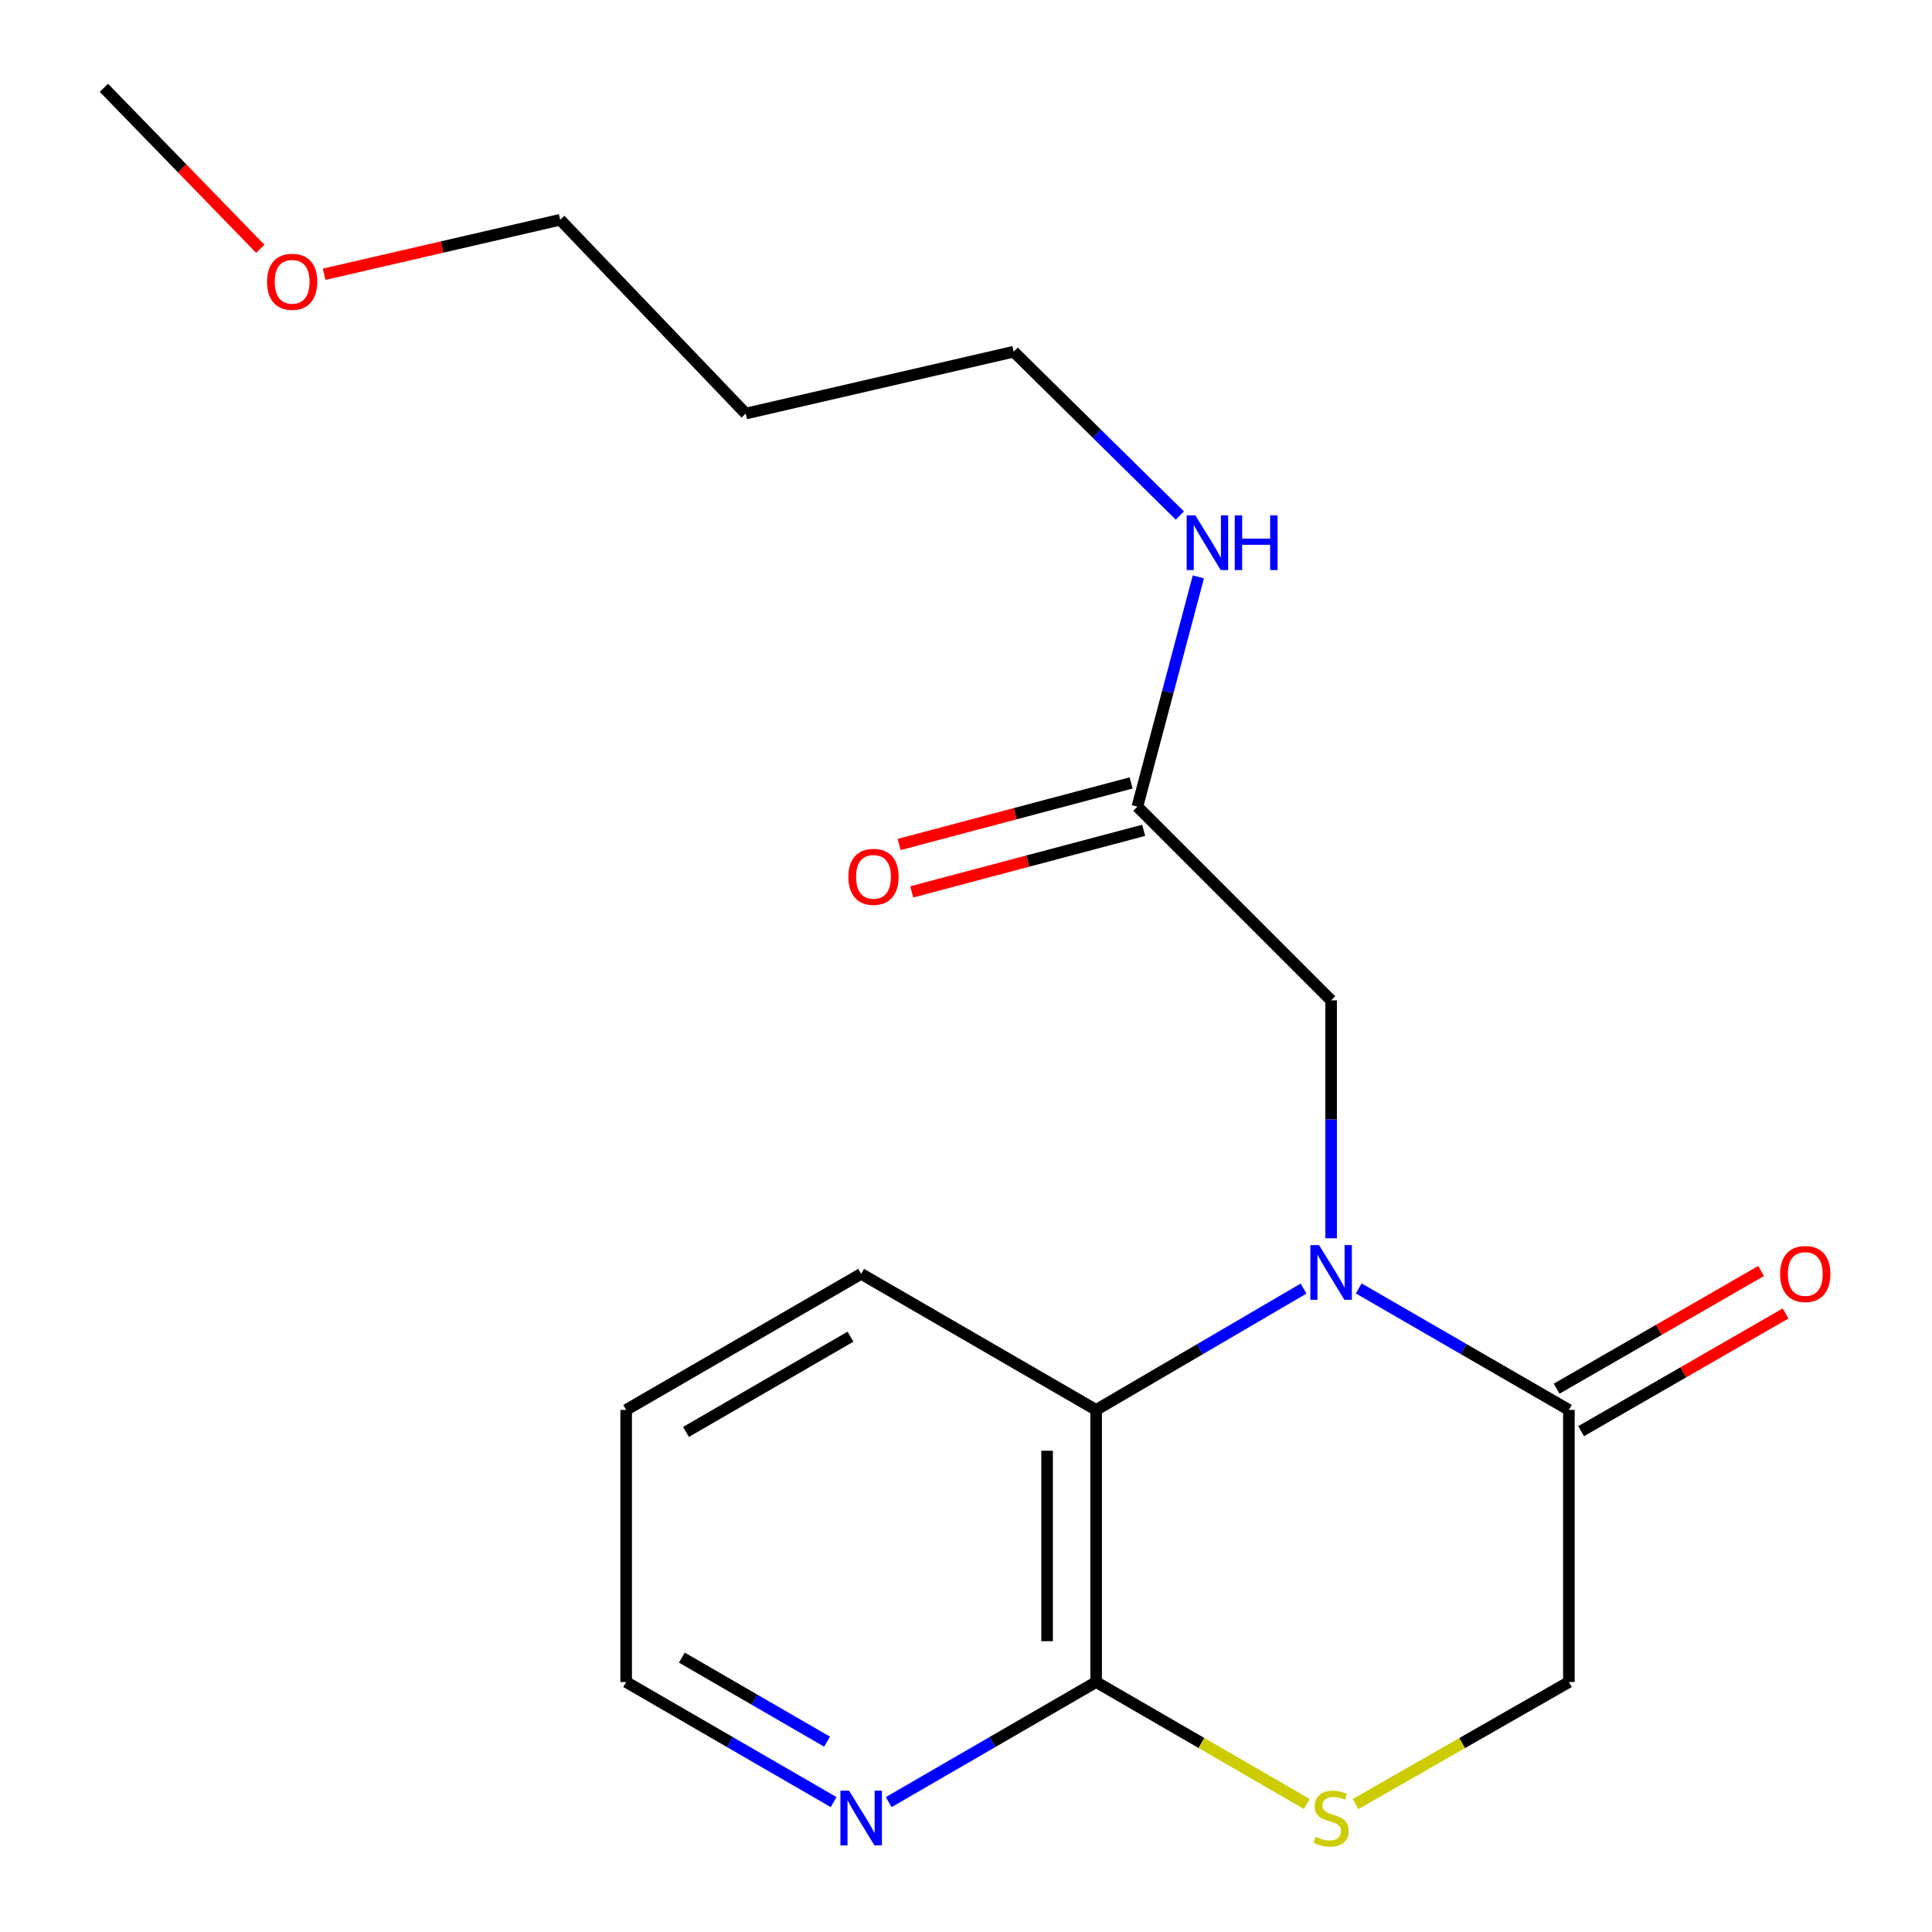<?xml version='1.0' encoding='iso-8859-1'?>
<svg version='1.1' baseProfile='full'
              xmlns='http://www.w3.org/2000/svg'
                      xmlns:rdkit='http://www.rdkit.org/xml'
                      xmlns:xlink='http://www.w3.org/1999/xlink'
                  xml:space='preserve'
width='1000px' height='1000px' viewBox='0 0 1000 1000'>
<!-- END OF HEADER -->
<rect style='opacity:1.0;fill:#FFFFFF;stroke:none' width='1000' height='1000' x='0' y='0'> </rect>
<path class='bond-0' d='M 703.276,666.883 L 757.664,698.33' style='fill:none;fill-rule:evenodd;stroke:#0000FF;stroke-width:6px;stroke-linecap:butt;stroke-linejoin:miter;stroke-opacity:1' />
<path class='bond-0' d='M 757.664,698.33 L 812.052,729.776' style='fill:none;fill-rule:evenodd;stroke:#000000;stroke-width:6px;stroke-linecap:butt;stroke-linejoin:miter;stroke-opacity:1' />
<path class='bond-1' d='M 674.719,666.963 L 621.035,698.37' style='fill:none;fill-rule:evenodd;stroke:#0000FF;stroke-width:6px;stroke-linecap:butt;stroke-linejoin:miter;stroke-opacity:1' />
<path class='bond-1' d='M 621.035,698.37 L 567.35,729.776' style='fill:none;fill-rule:evenodd;stroke:#000000;stroke-width:6px;stroke-linecap:butt;stroke-linejoin:miter;stroke-opacity:1' />
<path class='bond-4' d='M 688.982,640.938 L 688.982,579.361' style='fill:none;fill-rule:evenodd;stroke:#0000FF;stroke-width:6px;stroke-linecap:butt;stroke-linejoin:miter;stroke-opacity:1' />
<path class='bond-4' d='M 688.982,579.361 L 688.982,517.784' style='fill:none;fill-rule:evenodd;stroke:#000000;stroke-width:6px;stroke-linecap:butt;stroke-linejoin:miter;stroke-opacity:1' />
<path class='bond-6' d='M 812.052,729.776 L 812.052,870.611' style='fill:none;fill-rule:evenodd;stroke:#000000;stroke-width:6px;stroke-linecap:butt;stroke-linejoin:miter;stroke-opacity:1' />
<path class='bond-8' d='M 818.383,740.773 L 871.294,710.312' style='fill:none;fill-rule:evenodd;stroke:#000000;stroke-width:6px;stroke-linecap:butt;stroke-linejoin:miter;stroke-opacity:1' />
<path class='bond-8' d='M 871.294,710.312 L 924.205,679.851' style='fill:none;fill-rule:evenodd;stroke:#FF0000;stroke-width:6px;stroke-linecap:butt;stroke-linejoin:miter;stroke-opacity:1' />
<path class='bond-8' d='M 805.721,718.779 L 858.632,688.318' style='fill:none;fill-rule:evenodd;stroke:#000000;stroke-width:6px;stroke-linecap:butt;stroke-linejoin:miter;stroke-opacity:1' />
<path class='bond-8' d='M 858.632,688.318 L 911.543,657.857' style='fill:none;fill-rule:evenodd;stroke:#FF0000;stroke-width:6px;stroke-linecap:butt;stroke-linejoin:miter;stroke-opacity:1' />
<path class='bond-2' d='M 567.35,729.776 L 567.35,870.611' style='fill:none;fill-rule:evenodd;stroke:#000000;stroke-width:6px;stroke-linecap:butt;stroke-linejoin:miter;stroke-opacity:1' />
<path class='bond-2' d='M 541.972,750.901 L 541.972,849.486' style='fill:none;fill-rule:evenodd;stroke:#000000;stroke-width:6px;stroke-linecap:butt;stroke-linejoin:miter;stroke-opacity:1' />
<path class='bond-11' d='M 567.35,729.776 L 445.733,659.338' style='fill:none;fill-rule:evenodd;stroke:#000000;stroke-width:6px;stroke-linecap:butt;stroke-linejoin:miter;stroke-opacity:1' />
<path class='bond-3' d='M 567.35,870.611 L 621.87,902.171' style='fill:none;fill-rule:evenodd;stroke:#000000;stroke-width:6px;stroke-linecap:butt;stroke-linejoin:miter;stroke-opacity:1' />
<path class='bond-3' d='M 621.87,902.171 L 676.389,933.731' style='fill:none;fill-rule:evenodd;stroke:#CCCC00;stroke-width:6px;stroke-linecap:butt;stroke-linejoin:miter;stroke-opacity:1' />
<path class='bond-7' d='M 567.35,870.611 L 513.668,901.69' style='fill:none;fill-rule:evenodd;stroke:#000000;stroke-width:6px;stroke-linecap:butt;stroke-linejoin:miter;stroke-opacity:1' />
<path class='bond-7' d='M 513.668,901.69 L 459.986,932.769' style='fill:none;fill-rule:evenodd;stroke:#0000FF;stroke-width:6px;stroke-linecap:butt;stroke-linejoin:miter;stroke-opacity:1' />
<path class='bond-19' d='M 701.607,933.798 L 756.83,902.205' style='fill:none;fill-rule:evenodd;stroke:#CCCC00;stroke-width:6px;stroke-linecap:butt;stroke-linejoin:miter;stroke-opacity:1' />
<path class='bond-19' d='M 756.83,902.205 L 812.052,870.611' style='fill:none;fill-rule:evenodd;stroke:#000000;stroke-width:6px;stroke-linecap:butt;stroke-linejoin:miter;stroke-opacity:1' />
<path class='bond-5' d='M 688.982,517.784 L 588.71,417.512' style='fill:none;fill-rule:evenodd;stroke:#000000;stroke-width:6px;stroke-linecap:butt;stroke-linejoin:miter;stroke-opacity:1' />
<path class='bond-9' d='M 585.456,405.248 L 525.427,421.178' style='fill:none;fill-rule:evenodd;stroke:#000000;stroke-width:6px;stroke-linecap:butt;stroke-linejoin:miter;stroke-opacity:1' />
<path class='bond-9' d='M 525.427,421.178 L 465.398,437.109' style='fill:none;fill-rule:evenodd;stroke:#FF0000;stroke-width:6px;stroke-linecap:butt;stroke-linejoin:miter;stroke-opacity:1' />
<path class='bond-9' d='M 591.965,429.777 L 531.936,445.707' style='fill:none;fill-rule:evenodd;stroke:#000000;stroke-width:6px;stroke-linecap:butt;stroke-linejoin:miter;stroke-opacity:1' />
<path class='bond-9' d='M 531.936,445.707 L 471.907,461.638' style='fill:none;fill-rule:evenodd;stroke:#FF0000;stroke-width:6px;stroke-linecap:butt;stroke-linejoin:miter;stroke-opacity:1' />
<path class='bond-10' d='M 588.71,417.512 L 604.487,358.056' style='fill:none;fill-rule:evenodd;stroke:#000000;stroke-width:6px;stroke-linecap:butt;stroke-linejoin:miter;stroke-opacity:1' />
<path class='bond-10' d='M 604.487,358.056 L 620.264,298.601' style='fill:none;fill-rule:evenodd;stroke:#0000FF;stroke-width:6px;stroke-linecap:butt;stroke-linejoin:miter;stroke-opacity:1' />
<path class='bond-20' d='M 431.479,932.77 L 377.79,901.69' style='fill:none;fill-rule:evenodd;stroke:#0000FF;stroke-width:6px;stroke-linecap:butt;stroke-linejoin:miter;stroke-opacity:1' />
<path class='bond-20' d='M 377.79,901.69 L 324.101,870.611' style='fill:none;fill-rule:evenodd;stroke:#000000;stroke-width:6px;stroke-linecap:butt;stroke-linejoin:miter;stroke-opacity:1' />
<path class='bond-20' d='M 428.087,901.483 L 390.504,879.727' style='fill:none;fill-rule:evenodd;stroke:#0000FF;stroke-width:6px;stroke-linecap:butt;stroke-linejoin:miter;stroke-opacity:1' />
<path class='bond-20' d='M 390.504,879.727 L 352.922,857.971' style='fill:none;fill-rule:evenodd;stroke:#000000;stroke-width:6px;stroke-linecap:butt;stroke-linejoin:miter;stroke-opacity:1' />
<path class='bond-15' d='M 610.699,266.848 L 567.693,224.446' style='fill:none;fill-rule:evenodd;stroke:#0000FF;stroke-width:6px;stroke-linecap:butt;stroke-linejoin:miter;stroke-opacity:1' />
<path class='bond-15' d='M 567.693,224.446 L 524.687,182.045' style='fill:none;fill-rule:evenodd;stroke:#000000;stroke-width:6px;stroke-linecap:butt;stroke-linejoin:miter;stroke-opacity:1' />
<path class='bond-18' d='M 445.733,659.338 L 324.101,729.776' style='fill:none;fill-rule:evenodd;stroke:#000000;stroke-width:6px;stroke-linecap:butt;stroke-linejoin:miter;stroke-opacity:1' />
<path class='bond-18' d='M 440.206,691.865 L 355.064,741.172' style='fill:none;fill-rule:evenodd;stroke:#000000;stroke-width:6px;stroke-linecap:butt;stroke-linejoin:miter;stroke-opacity:1' />
<path class='bond-12' d='M 385.981,214.064 L 524.687,182.045' style='fill:none;fill-rule:evenodd;stroke:#000000;stroke-width:6px;stroke-linecap:butt;stroke-linejoin:miter;stroke-opacity:1' />
<path class='bond-16' d='M 385.981,214.064 L 289.953,113.75' style='fill:none;fill-rule:evenodd;stroke:#000000;stroke-width:6px;stroke-linecap:butt;stroke-linejoin:miter;stroke-opacity:1' />
<path class='bond-13' d='M 167.779,141.947 L 228.866,127.848' style='fill:none;fill-rule:evenodd;stroke:#FF0000;stroke-width:6px;stroke-linecap:butt;stroke-linejoin:miter;stroke-opacity:1' />
<path class='bond-13' d='M 228.866,127.848 L 289.953,113.75' style='fill:none;fill-rule:evenodd;stroke:#000000;stroke-width:6px;stroke-linecap:butt;stroke-linejoin:miter;stroke-opacity:1' />
<path class='bond-17' d='M 134.723,128.786 L 94.252,87.12' style='fill:none;fill-rule:evenodd;stroke:#FF0000;stroke-width:6px;stroke-linecap:butt;stroke-linejoin:miter;stroke-opacity:1' />
<path class='bond-17' d='M 94.252,87.12 L 53.781,45.455' style='fill:none;fill-rule:evenodd;stroke:#000000;stroke-width:6px;stroke-linecap:butt;stroke-linejoin:miter;stroke-opacity:1' />
<path class='bond-14' d='M 324.101,870.611 L 324.101,729.776' style='fill:none;fill-rule:evenodd;stroke:#000000;stroke-width:6px;stroke-linecap:butt;stroke-linejoin:miter;stroke-opacity:1' />
<path  class='atom-0' d='M 682.722 644.459
L 692.002 659.459
Q 692.922 660.939, 694.402 663.619
Q 695.882 666.299, 695.962 666.459
L 695.962 644.459
L 699.722 644.459
L 699.722 672.779
L 695.842 672.779
L 685.882 656.379
Q 684.722 654.459, 683.482 652.259
Q 682.282 650.059, 681.922 649.379
L 681.922 672.779
L 678.242 672.779
L 678.242 644.459
L 682.722 644.459
' fill='#0000FF'/>
<path  class='atom-4' d='M 680.982 950.741
Q 681.302 950.861, 682.622 951.421
Q 683.942 951.981, 685.382 952.341
Q 686.862 952.661, 688.302 952.661
Q 690.982 952.661, 692.542 951.381
Q 694.102 950.061, 694.102 947.781
Q 694.102 946.221, 693.302 945.261
Q 692.542 944.301, 691.342 943.781
Q 690.142 943.261, 688.142 942.661
Q 685.622 941.901, 684.102 941.181
Q 682.622 940.461, 681.542 938.941
Q 680.502 937.421, 680.502 934.861
Q 680.502 931.301, 682.902 929.101
Q 685.342 926.901, 690.142 926.901
Q 693.422 926.901, 697.142 928.461
L 696.222 931.541
Q 692.822 930.141, 690.262 930.141
Q 687.502 930.141, 685.982 931.301
Q 684.462 932.421, 684.502 934.381
Q 684.502 935.901, 685.262 936.821
Q 686.062 937.741, 687.182 938.261
Q 688.342 938.781, 690.262 939.381
Q 692.822 940.181, 694.342 940.981
Q 695.862 941.781, 696.942 943.421
Q 698.062 945.021, 698.062 947.781
Q 698.062 951.701, 695.422 953.821
Q 692.822 955.901, 688.462 955.901
Q 685.942 955.901, 684.022 955.341
Q 682.142 954.821, 679.902 953.901
L 680.982 950.741
' fill='#CCCC00'/>
<path  class='atom-8' d='M 439.473 926.861
L 448.753 941.861
Q 449.673 943.341, 451.153 946.021
Q 452.633 948.701, 452.713 948.861
L 452.713 926.861
L 456.473 926.861
L 456.473 955.181
L 452.593 955.181
L 442.633 938.781
Q 441.473 936.861, 440.233 934.661
Q 439.033 932.461, 438.673 931.781
L 438.673 955.181
L 434.993 955.181
L 434.993 926.861
L 439.473 926.861
' fill='#0000FF'/>
<path  class='atom-9' d='M 921.403 659.418
Q 921.403 652.618, 924.763 648.818
Q 928.123 645.018, 934.403 645.018
Q 940.683 645.018, 944.043 648.818
Q 947.403 652.618, 947.403 659.418
Q 947.403 666.298, 944.003 670.218
Q 940.603 674.098, 934.403 674.098
Q 928.163 674.098, 924.763 670.218
Q 921.403 666.338, 921.403 659.418
M 934.403 670.898
Q 938.723 670.898, 941.043 668.018
Q 943.403 665.098, 943.403 659.418
Q 943.403 653.858, 941.043 651.058
Q 938.723 648.218, 934.403 648.218
Q 930.083 648.218, 927.723 651.018
Q 925.403 653.818, 925.403 659.418
Q 925.403 665.138, 927.723 668.018
Q 930.083 670.898, 934.403 670.898
' fill='#FF0000'/>
<path  class='atom-10' d='M 439.12 453.841
Q 439.12 447.041, 442.48 443.241
Q 445.84 439.441, 452.12 439.441
Q 458.4 439.441, 461.76 443.241
Q 465.12 447.041, 465.12 453.841
Q 465.12 460.721, 461.72 464.641
Q 458.32 468.521, 452.12 468.521
Q 445.88 468.521, 442.48 464.641
Q 439.12 460.761, 439.12 453.841
M 452.12 465.321
Q 456.44 465.321, 458.76 462.441
Q 461.12 459.521, 461.12 453.841
Q 461.12 448.281, 458.76 445.481
Q 456.44 442.641, 452.12 442.641
Q 447.8 442.641, 445.44 445.441
Q 443.12 448.241, 443.12 453.841
Q 443.12 459.561, 445.44 462.441
Q 447.8 465.321, 452.12 465.321
' fill='#FF0000'/>
<path  class='atom-11' d='M 618.699 266.747
L 627.979 281.747
Q 628.899 283.227, 630.379 285.907
Q 631.859 288.587, 631.939 288.747
L 631.939 266.747
L 635.699 266.747
L 635.699 295.067
L 631.819 295.067
L 621.859 278.667
Q 620.699 276.747, 619.459 274.547
Q 618.259 272.347, 617.899 271.667
L 617.899 295.067
L 614.219 295.067
L 614.219 266.747
L 618.699 266.747
' fill='#0000FF'/>
<path  class='atom-11' d='M 639.099 266.747
L 642.939 266.747
L 642.939 278.787
L 657.419 278.787
L 657.419 266.747
L 661.259 266.747
L 661.259 295.067
L 657.419 295.067
L 657.419 281.987
L 642.939 281.987
L 642.939 295.067
L 639.099 295.067
L 639.099 266.747
' fill='#0000FF'/>
<path  class='atom-14' d='M 138.219 145.849
Q 138.219 139.049, 141.579 135.249
Q 144.939 131.449, 151.219 131.449
Q 157.499 131.449, 160.859 135.249
Q 164.219 139.049, 164.219 145.849
Q 164.219 152.729, 160.819 156.649
Q 157.419 160.529, 151.219 160.529
Q 144.979 160.529, 141.579 156.649
Q 138.219 152.769, 138.219 145.849
M 151.219 157.329
Q 155.539 157.329, 157.859 154.449
Q 160.219 151.529, 160.219 145.849
Q 160.219 140.289, 157.859 137.489
Q 155.539 134.649, 151.219 134.649
Q 146.899 134.649, 144.539 137.449
Q 142.219 140.249, 142.219 145.849
Q 142.219 151.569, 144.539 154.449
Q 146.899 157.329, 151.219 157.329
' fill='#FF0000'/>
</svg>
